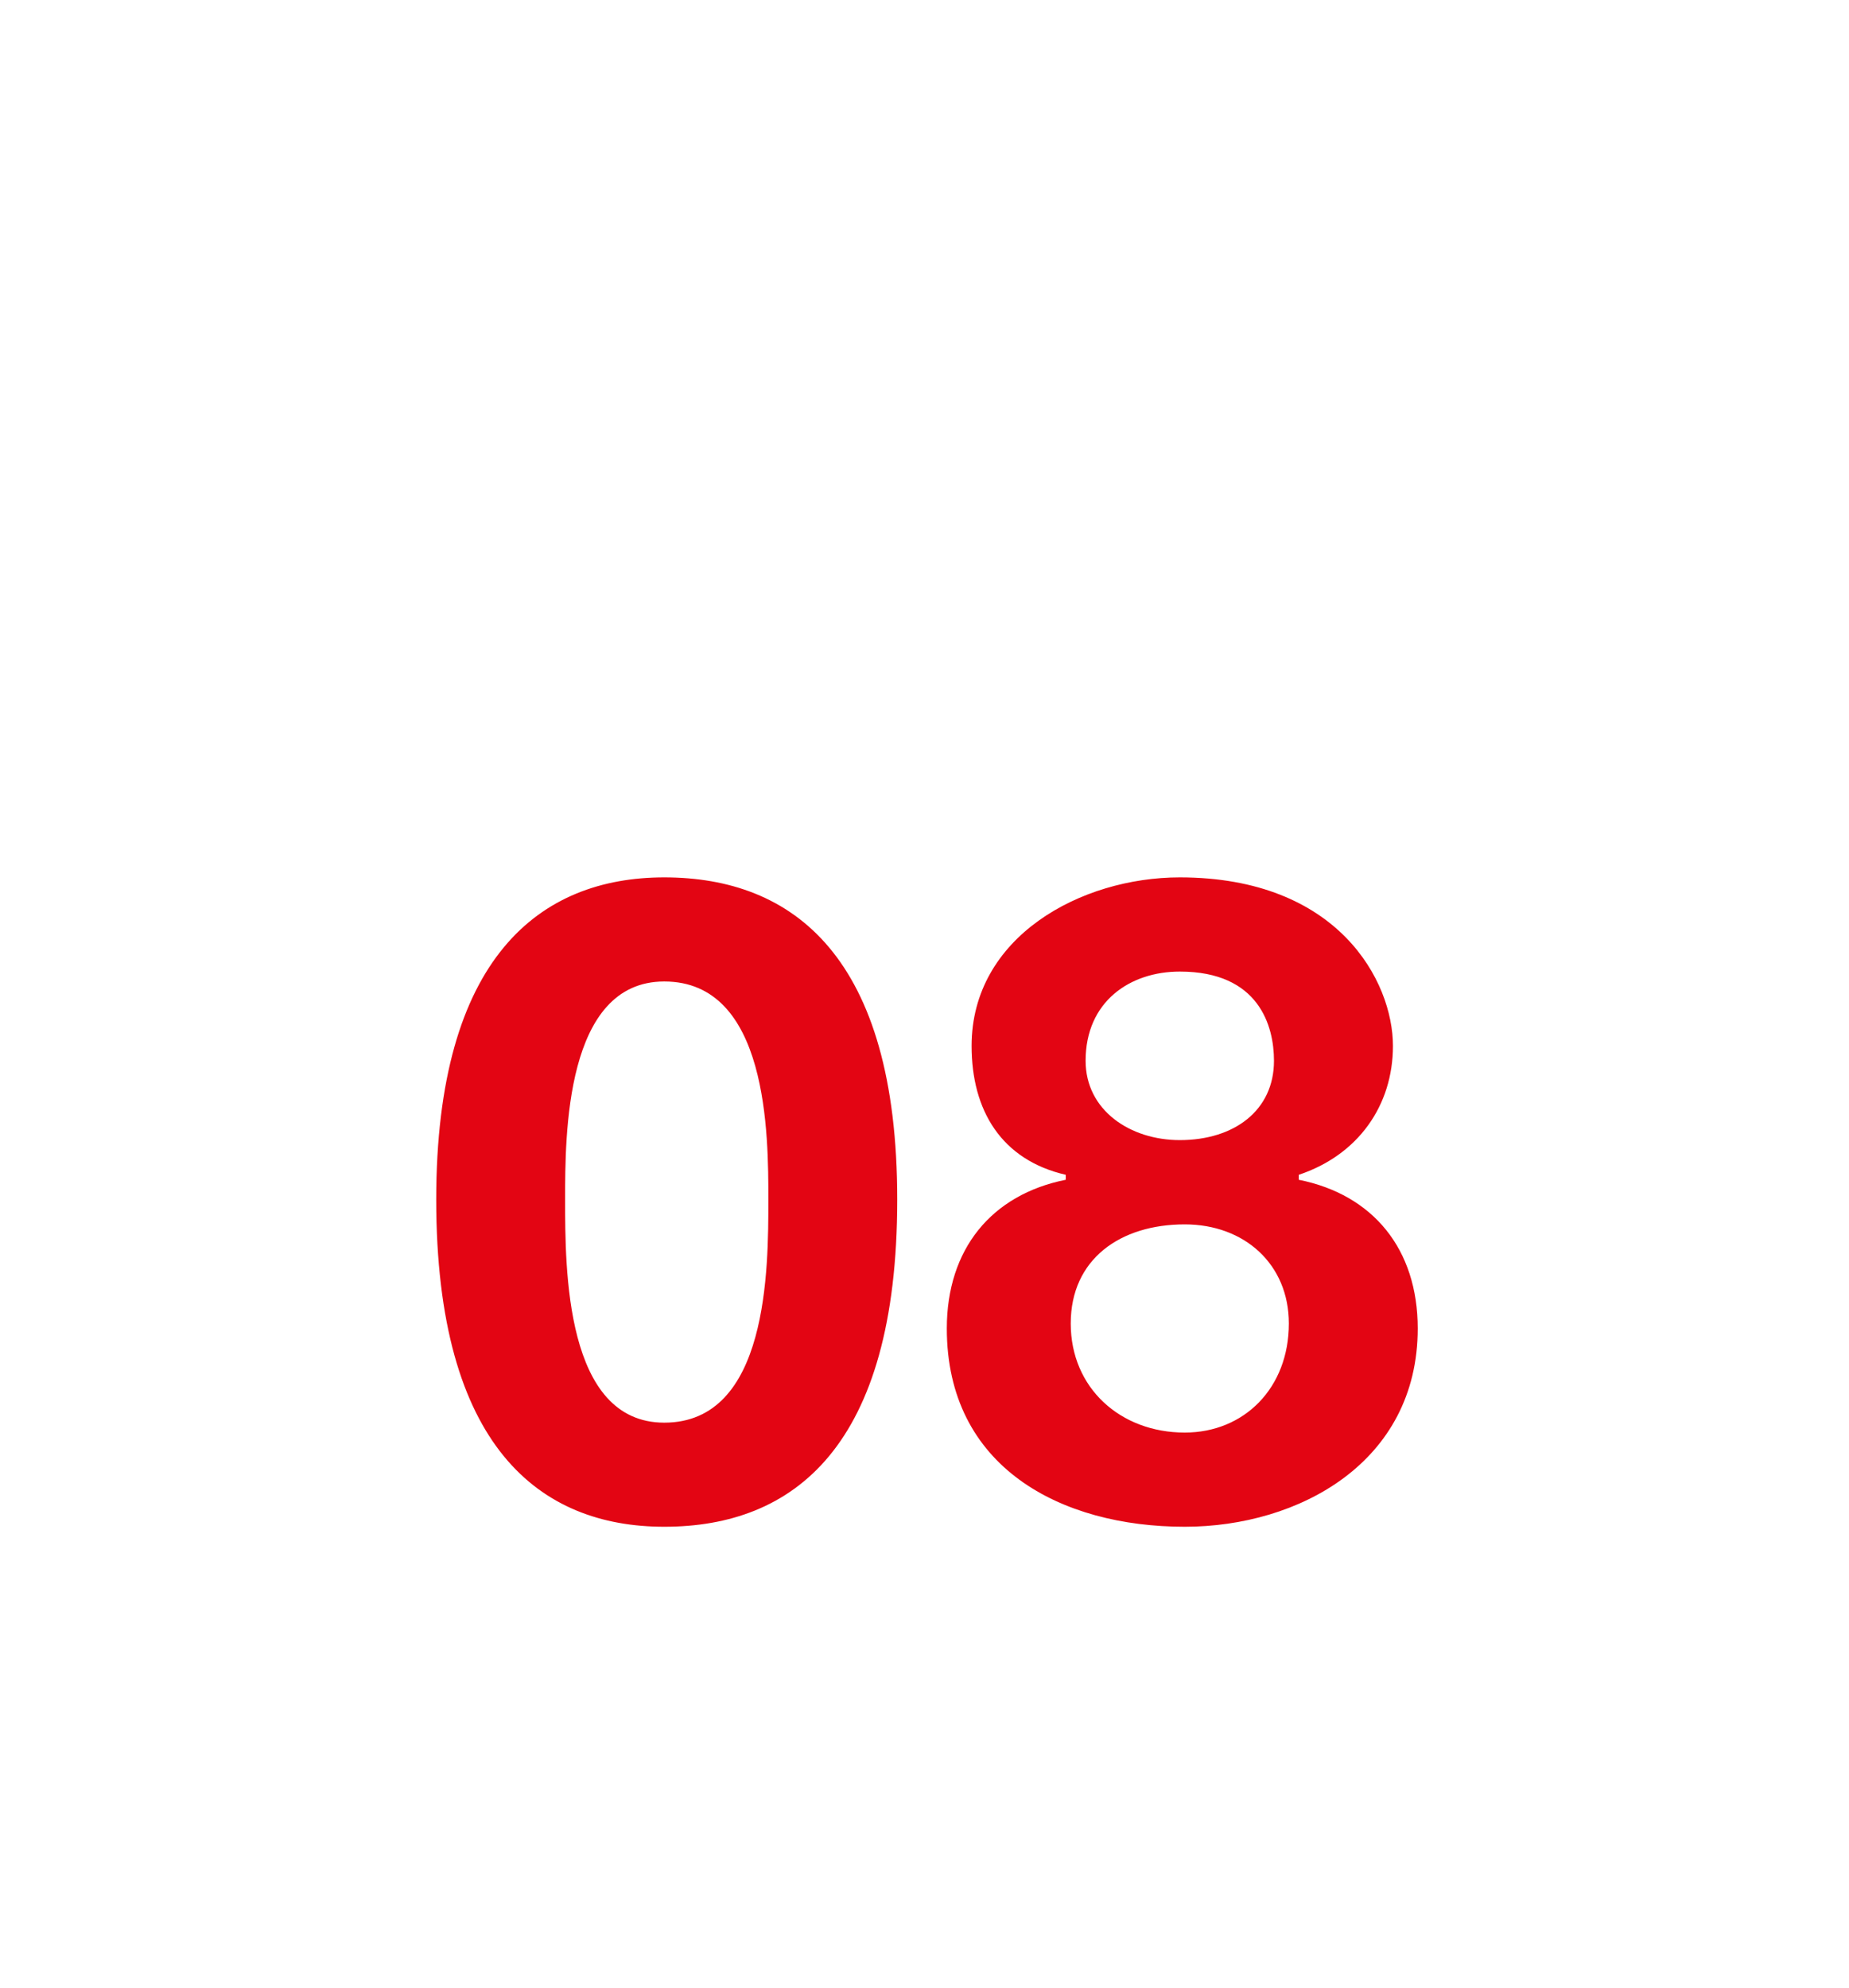 <?xml version="1.0" standalone="no"?><!DOCTYPE svg PUBLIC "-//W3C//DTD SVG 1.1//EN" "http://www.w3.org/Graphics/SVG/1.1/DTD/svg11.dtd"><svg xmlns="http://www.w3.org/2000/svg" version="1.1" width="37.3px" height="40.1px" viewBox="0 -1 37.3 40.1" style="top:-1px"><desc>08</desc><defs/><g id="Polygon12411"><path d="m13.4 27.7c2.1 0 2.1-3.1 2.1-4.5c0-1.3 0-4.4-2.1-4.4c-2 0-2 3.1-2 4.4c0 1.4 0 4.5 2 4.5zm0-11c2.6 0 4.7 1.6 4.7 6.5c0 5-2.1 6.6-4.7 6.6c-2.5 0-4.6-1.6-4.6-6.6c0-4.9 2.1-6.5 4.6-6.5zM23.8 22c1.1 0 1.9-.6 1.9-1.6c0-.7-.3-1.8-1.9-1.8c-1 0-1.9.6-1.9 1.8c0 1 .9 1.6 1.9 1.6zm0-5.3c3.2 0 4.3 2.1 4.3 3.4c0 1.2-.7 2.2-1.9 2.6v.1c1.5.3 2.4 1.4 2.4 3c0 2.7-2.4 4-4.7 4c-2.5 0-4.8-1.2-4.8-4c0-1.6.9-2.7 2.4-3v-.1c-1.3-.3-1.9-1.3-1.9-2.6c0-2.2 2.2-3.4 4.2-3.4zm.1 11.2c1.2 0 2.1-.9 2.1-2.2c0-1.2-.9-2-2.1-2c-1.3 0-2.3.7-2.3 2c0 1.3 1 2.2 2.3 2.2z" stroke="none" fill="#e30513"/></g></svg>